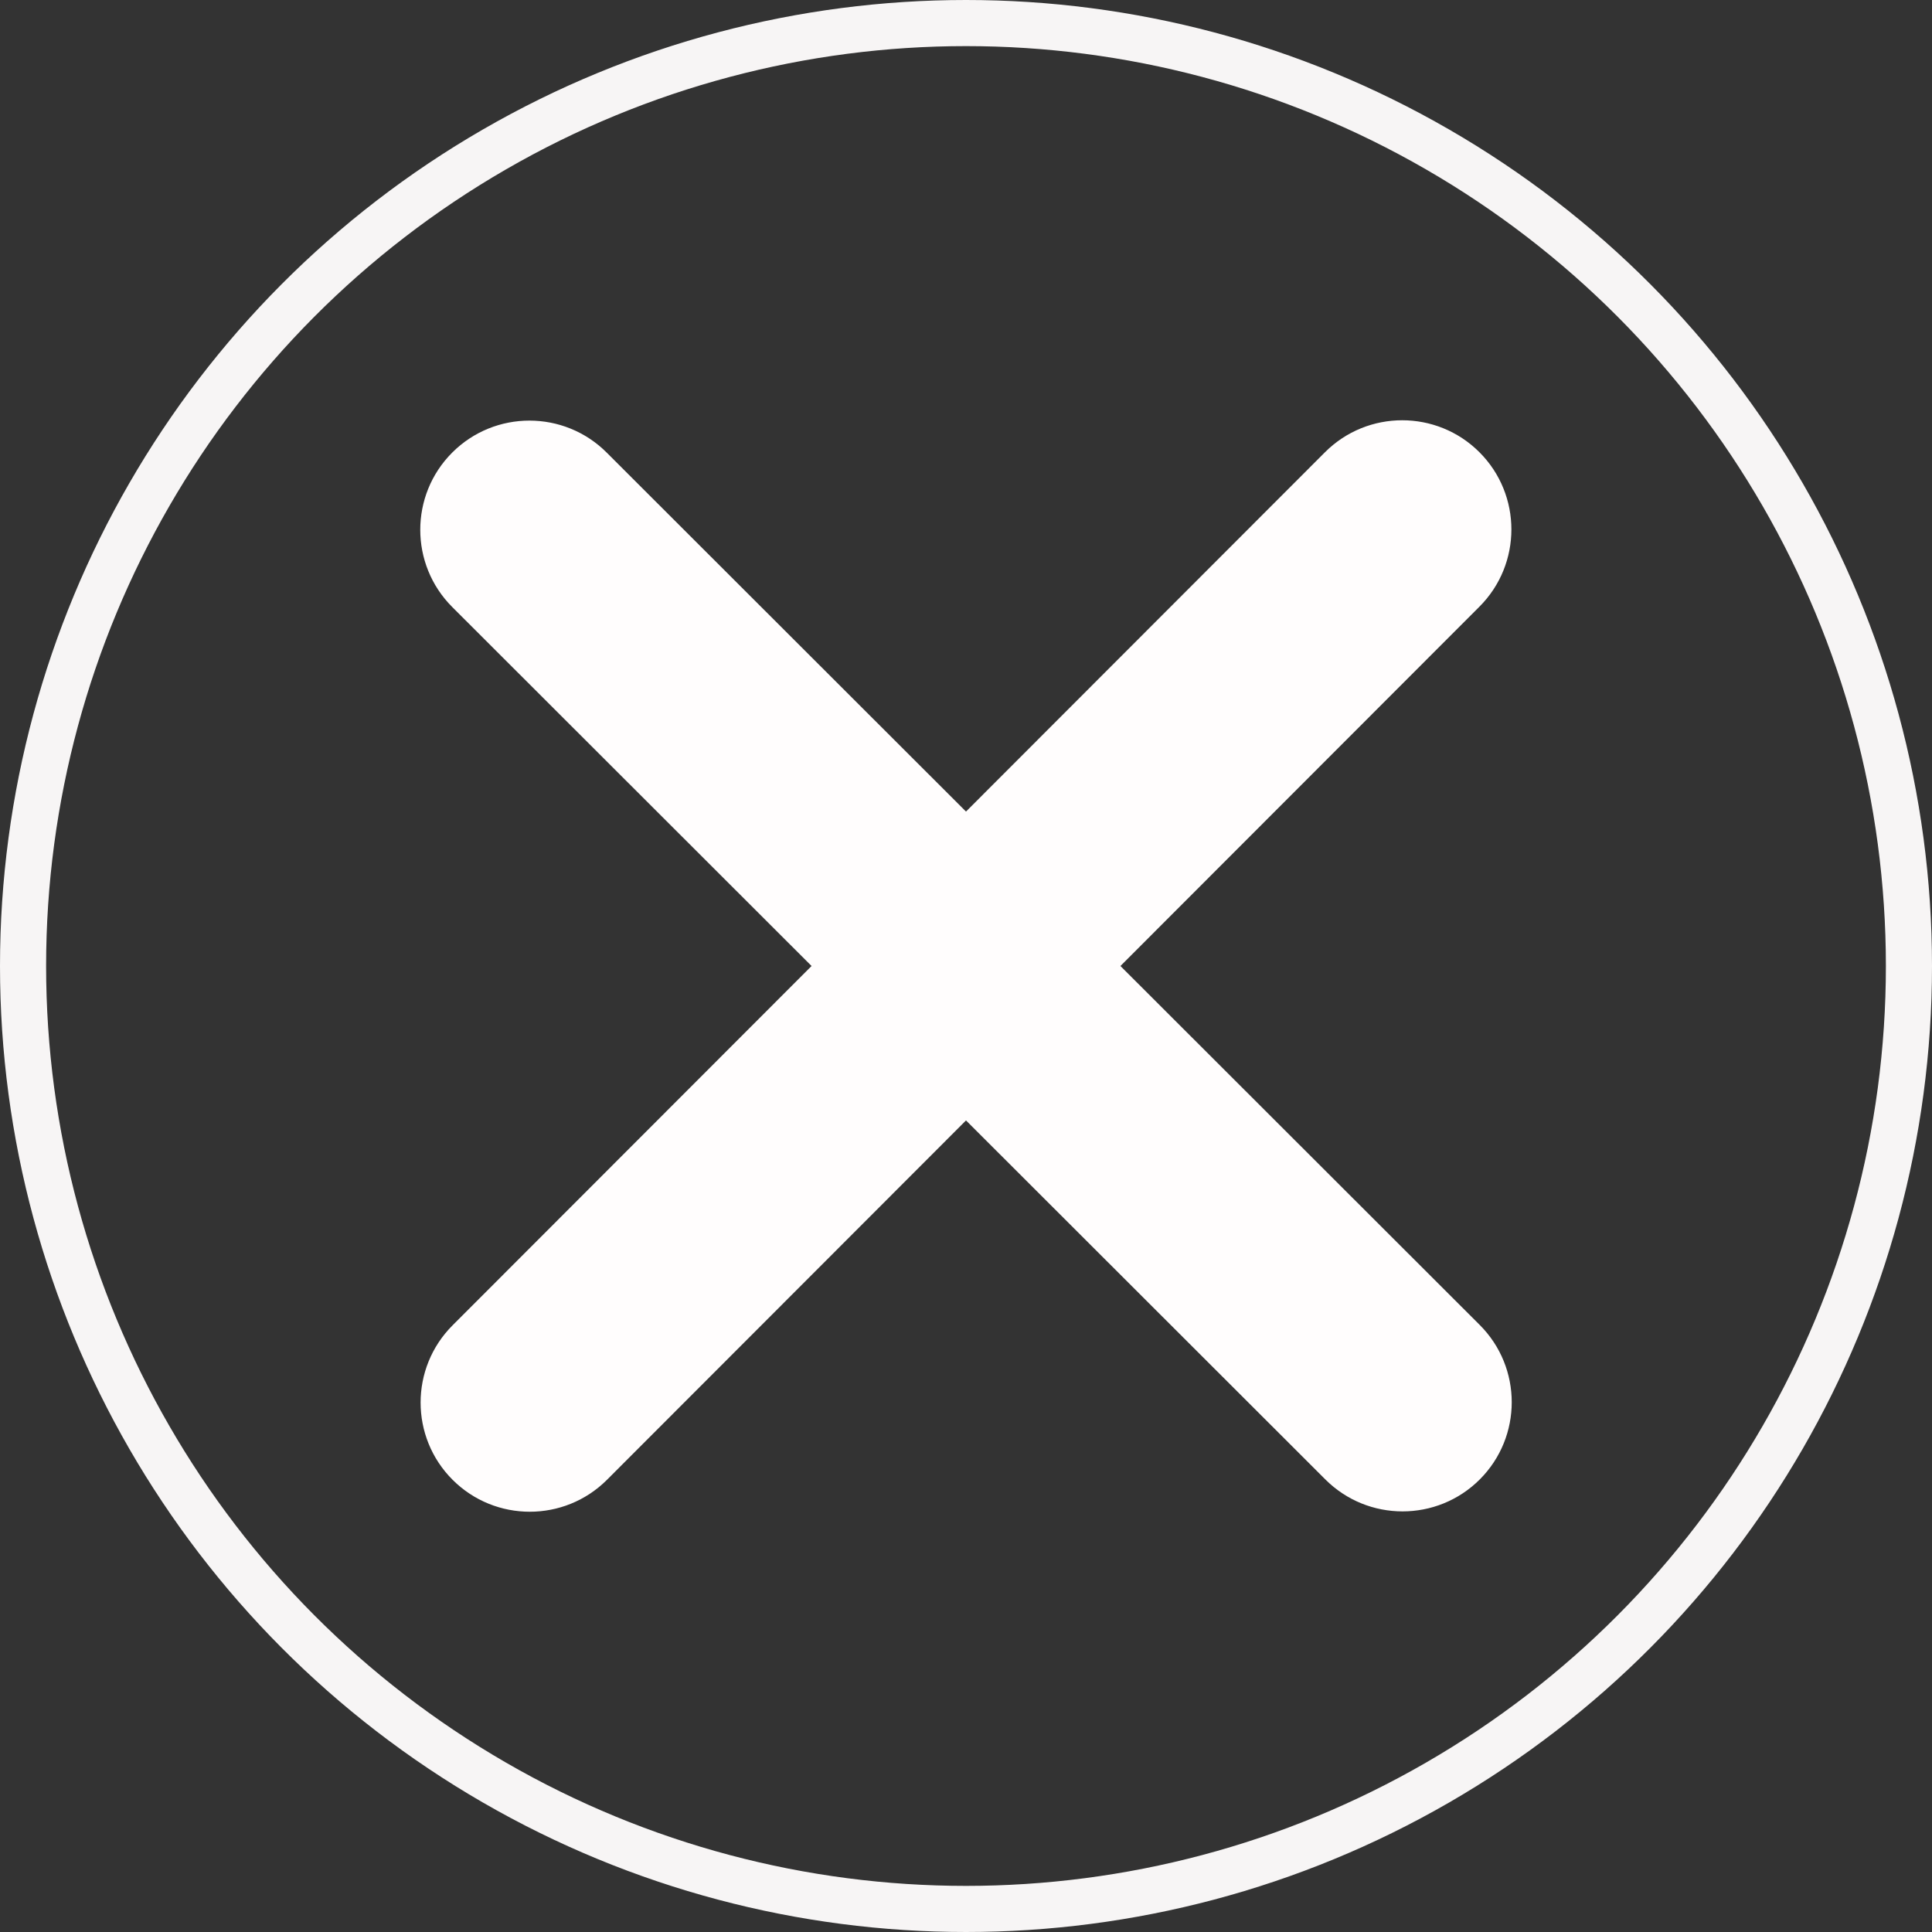<?xml version="1.0" encoding="utf-8"?>
<!-- Generator: Adobe Illustrator 16.0.0, SVG Export Plug-In . SVG Version: 6.00 Build 0)  -->
<!DOCTYPE svg PUBLIC "-//W3C//DTD SVG 1.1//EN" "http://www.w3.org/Graphics/SVG/1.1/DTD/svg11.dtd">
<svg version="1.1" id="Capa_1" xmlns="http://www.w3.org/2000/svg" xmlns:xlink="http://www.w3.org/1999/xlink" x="0px" y="0px"
	 width="838px" height="838px" viewBox="0 0 838 838" enable-background="new 0 0 838 838" xml:space="preserve">
<rect x="0" y="0" width="838" height="838" fill="#333333" stroke="none"/>
<g>
	<circle fill="none" stroke="#F7F5F5" stroke-width="20" stroke-miterlimit="10" cx="419" cy="419" r="409"/>
	<path fill="#FFFDFD" d="M641.7,263.14c18.484-18.484,18.484-48.503,0-66.987s-48.504-18.484-66.988,0L419,352.012L263.14,196.3
		c-18.484-18.484-48.503-18.484-66.987,0c-18.484,18.484-18.484,48.503,0,66.988L352.012,419L196.3,574.86
		c-18.484,18.484-18.484,48.503,0,66.987s48.503,18.484,66.988,0L419,485.987L574.86,641.7c18.484,18.484,48.503,18.484,66.987,0
		s18.484-48.504,0-66.988L485.988,419L641.7,263.14z"/>
</g>
</svg>
